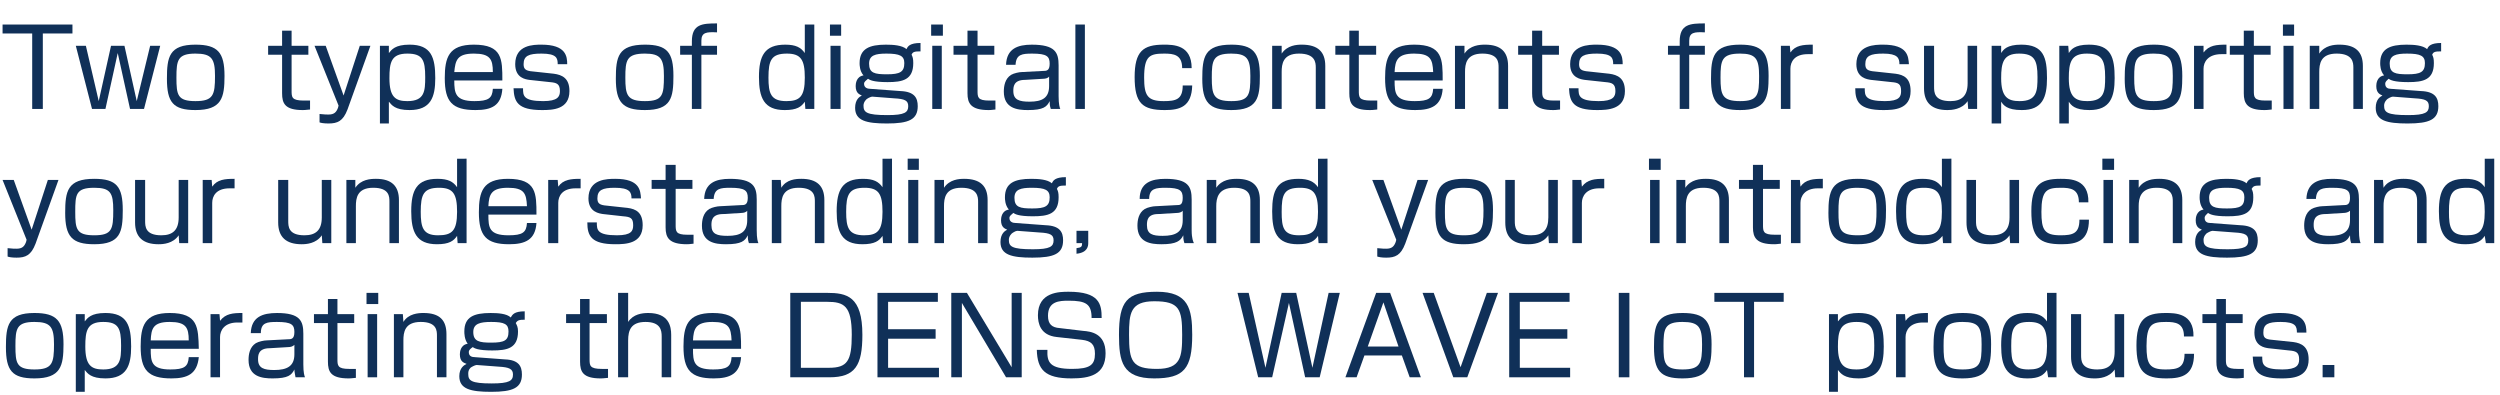<?xml version="1.0" encoding="UTF-8" standalone="no"?>
<svg
   xmlns:dc="http://purl.org/dc/elements/1.1/"
   xmlns:cc="http://creativecommons.org/ns#"
   xmlns:rdf="http://www.w3.org/1999/02/22-rdf-syntax-ns#"
   xmlns:svg="http://www.w3.org/2000/svg"
   xmlns="http://www.w3.org/2000/svg"
   xmlns:sodipodi="http://sodipodi.sourceforge.net/DTD/sodipodi-0.dtd"
   xmlns:inkscape="http://www.inkscape.org/namespaces/inkscape"
   viewBox="0 0 943 149.06"
   version="1.1"
   id="svg2412"
   sodipodi:docname="lead_01.svg"
   width="943"
   height="149.06"
   inkscape:version="1.0.2 (e86c870879, 2021-01-15, custom)">
  <sodipodi:namedview
     pagecolor="#ffffff"
     bordercolor="#666666"
     borderopacity="1"
     objecttolerance="10"
     gridtolerance="10"
     guidetolerance="10"
     inkscape:pageopacity="0"
     inkscape:pageshadow="2"
     inkscape:window-width="2560"
     inkscape:window-height="1384"
     id="namedview2414"
     showgrid="false"
     inkscape:snap-grids="false"
     inkscape:zoom="1.13"
     inkscape:cx="431.83273"
     inkscape:cy="47.506716"
     inkscape:window-x="2613"
     inkscape:window-y="-17"
     inkscape:window-maximized="0"
     inkscape:current-layer="svg2412"
     inkscape:document-rotation="0" />
  <defs
     id="defs2312">
    <style
       id="style2310">.cls-1{fill:#103058;}</style>
    <pattern
       id="EMFhbasepattern"
       patternUnits="userSpaceOnUse"
       width="6"
       height="6"
       x="0"
       y="0" />
    <pattern
       id="EMFhbasepattern-1"
       patternUnits="userSpaceOnUse"
       width="6"
       height="6"
       x="0"
       y="0" />
    <pattern
       id="EMFhbasepattern-0"
       patternUnits="userSpaceOnUse"
       width="6"
       height="6"
       x="0"
       y="0" />
    <pattern
       id="EMFhbasepattern-8"
       patternUnits="userSpaceOnUse"
       width="6"
       height="6"
       x="0"
       y="0" />
  </defs>
  <title
     id="title2314">lead_01_pc</title>
  <g
     inkscape:groupmode="layer"
     id="layer2"
     inkscape:label="Layer 2">
    <path
       style="fill:#103058;fill-opacity:1;fill-rule:nonzero;stroke:none;stroke-width:0.633"
       d="M 16.152,12.627 V 41.095 H 12.146 V 12.627 H 0.969 V 9.253 H 27.329 v 3.374 z"
       id="path5884" />
    <path
       style="fill:#103058;fill-opacity:1;fill-rule:nonzero;stroke:none;stroke-width:0.633"
       d="m 44.409,20.008 -4.639,21.087 h -5.061 l -6.115,-23.829 h 3.796 l 4.85,20.876 4.639,-20.876 h 5.061 l 4.639,20.876 5.061,-20.876 h 3.796 l -6.115,23.829 h -5.272 z"
       id="path5886" />
    <path
       style="fill:#103058;fill-opacity:1;fill-rule:nonzero;stroke:none;stroke-width:0.633"
       d="m 84.686,28.653 c 0,8.224 -1.054,12.863 -10.965,12.863 -8.435,0 -10.754,-2.952 -10.754,-11.809 0,-8.224 0.843,-12.863 10.754,-12.863 8.435,0 10.965,2.952 10.965,11.809 z m -10.965,9.489 c 6.748,0 7.381,-2.32 7.381,-9.489 0,-6.537 -1.265,-8.435 -7.381,-8.435 -6.748,0 -7.17,2.53 -7.17,9.068 0,6.537 0.422,8.857 7.17,8.857 z"
       id="path5888" />
    <path
       style="fill:#103058;fill-opacity:1;fill-rule:nonzero;stroke:none;stroke-width:0.633"
       d="m 106.406,11.573 c 3.585,0 3.585,0 3.585,0 0,5.694 0,5.694 0,5.694 6.326,0 6.326,0 6.326,0 0,3.374 0,3.374 0,3.374 -6.326,0 -6.326,0 -6.326,0 0,13.496 0,13.496 0,13.496 0,2.53 0,3.796 4.639,3.796 1.054,0 1.687,0 2.32,0 0,3.374 0,3.374 0,3.374 -0.633,0 -1.476,0.211 -2.741,0.211 -6.748,0 -7.802,-2.53 -7.802,-6.326 0,-14.55 0,-14.55 0,-14.55 -5.272,0 -5.272,0 -5.272,0 0,-3.374 0,-3.374 0,-3.374 5.272,0 5.272,0 5.272,0 z"
       id="path5890" />
    <path
       style="fill:#103058;fill-opacity:1;fill-rule:nonzero;stroke:none;stroke-width:0.633"
       d="m 122.854,17.266 c 6.748,18.768 6.748,18.768 6.748,18.768 6.115,-18.768 6.115,-18.768 6.115,-18.768 4.007,0 4.007,0 4.007,0 -8.646,24.039 -8.646,24.039 -8.646,24.039 -1.687,4.428 -3.796,5.272 -7.17,5.272 -1.687,0 -2.952,-0.211 -3.374,-0.422 0,-3.163 0,-3.163 0,-3.163 1.687,0.211 2.952,0.211 3.374,0.211 2.109,0 2.952,-0.843 3.585,-2.53 0.211,-0.843 0.211,-0.843 0.211,-0.843 -9.068,-22.563 -9.068,-22.563 -9.068,-22.563 z"
       id="path5892" />
    <path
       style="fill:#103058;fill-opacity:1;fill-rule:nonzero;stroke:none;stroke-width:0.633"
       d="m 146.682,17.266 c 0,2.741 0,2.741 0,2.741 1.054,-1.265 2.32,-3.163 7.802,-3.163 8.224,0 9.7,4.85 9.7,12.652 0,7.17 -1.687,12.02 -9.7,12.02 -5.483,0 -6.748,-1.898 -7.802,-3.163 0,8.224 0,8.224 0,8.224 -3.374,0 -3.374,0 -3.374,0 0,-29.311 0,-29.311 0,-29.311 z m 0.211,12.231 c 0,7.17 2.32,8.646 6.748,8.646 6.537,0 6.748,-3.796 6.748,-9.068 0,-6.537 -1.054,-8.857 -6.748,-8.857 -6.115,0 -6.748,3.374 -6.748,9.278 z"
       id="path5894" />
    <path
       style="fill:#103058;fill-opacity:1;fill-rule:nonzero;stroke:none;stroke-width:0.633"
       d="m 171.354,30.34 c 0,4.85 0.422,7.802 7.591,7.802 5.272,0 6.748,-1.054 6.959,-4.639 3.585,0 3.585,0 3.585,0 -0.422,6.326 -4.007,8.013 -10.122,8.013 -8.857,0 -11.598,-3.163 -11.598,-12.02 0,-7.802 1.476,-12.652 10.965,-12.652 10.754,0 10.754,5.483 10.754,13.496 z m 14.55,-3.163 c 0,-4.85 -1.054,-6.959 -7.17,-6.959 -6.326,0 -6.959,2.53 -7.381,6.959 z"
       id="path5896" />
    <path
       style="fill:#103058;fill-opacity:1;fill-rule:nonzero;stroke:none;stroke-width:0.633"
       d="m 210.366,24.225 c 0,-2.32 -0.422,-4.007 -6.115,-4.007 -4.85,0 -6.748,0.843 -6.748,4.007 0,1.898 0.843,2.53 3.585,2.741 7.802,0.843 7.802,0.843 7.802,0.843 3.163,0.422 5.904,1.687 5.904,6.537 0,6.959 -6.326,7.17 -10.333,7.17 -9.278,0 -10.544,-3.163 -10.754,-8.224 3.585,0 3.585,0 3.585,0 0,2.741 0,4.85 7.591,4.85 5.483,0 6.326,-1.687 6.326,-3.796 0,-2.741 -1.265,-3.163 -3.796,-3.374 -7.802,-0.843 -7.802,-0.843 -7.802,-0.843 -1.265,-0.211 -5.272,-0.633 -5.272,-5.904 0,-7.381 6.959,-7.381 9.911,-7.381 9.278,0 9.7,4.428 9.7,7.381 z"
       id="path5898" />
    <path
       style="fill:#103058;fill-opacity:1;fill-rule:nonzero;stroke:none;stroke-width:0.633"
       d="m 254.016,28.653 c 0,8.224 -0.843,12.863 -10.754,12.863 -8.435,0 -10.965,-2.952 -10.965,-11.809 0,-8.224 0.843,-12.863 10.965,-12.863 8.435,0 10.754,2.952 10.754,11.809 z m -10.754,9.489 c 6.748,0 7.17,-2.32 7.17,-9.489 0,-6.537 -1.265,-8.435 -7.17,-8.435 -6.959,0 -7.381,2.53 -7.381,9.068 0,6.537 0.633,8.857 7.381,8.857 z"
       id="path5900" />
    <path
       style="fill:#103058;fill-opacity:1;fill-rule:nonzero;stroke:none;stroke-width:0.633"
       d="m 260.975,15.579 c 0,-6.537 4.007,-6.748 9.489,-6.748 0,3.374 0,3.374 0,3.374 -4.007,-0.211 -5.904,0 -5.904,3.163 0,1.898 0,1.898 0,1.898 5.904,0 5.904,0 5.904,0 0,3.374 0,3.374 0,3.374 -5.904,0 -5.904,0 -5.904,0 0,20.455 0,20.455 0,20.455 -3.585,0 -3.585,0 -3.585,0 0,-20.455 0,-20.455 0,-20.455 -4.428,0 -4.428,0 -4.428,0 0,-3.374 0,-3.374 0,-3.374 4.428,0 4.428,0 4.428,0 z"
       id="path5902" />
    <path
       style="fill:#103058;fill-opacity:1;fill-rule:nonzero;stroke:none;stroke-width:0.633"
       d="m 307.156,9.253 c 0,31.842 0,31.842 0,31.842 -3.374,0 -3.374,0 -3.374,0 -0.211,-2.741 -0.211,-2.741 -0.211,-2.741 -1.265,1.898 -2.952,3.163 -7.591,3.163 -7.802,0 -9.7,-4.639 -9.7,-12.441 0,-8.013 2.109,-12.231 9.911,-12.231 4.007,0 5.904,1.054 7.381,3.163 0,-10.754 0,-10.754 0,-10.754 z M 289.865,29.286 c 0,5.904 0.843,8.857 6.748,8.857 5.061,0 6.959,-1.687 6.959,-8.857 0,-6.748 -1.476,-9.068 -6.748,-9.068 -5.904,0 -6.959,2.53 -6.959,9.068 z"
       id="path5904" />
    <path
       style="fill:#103058;fill-opacity:1;fill-rule:nonzero;stroke:none;stroke-width:0.633"
       d="M 317.278,9.253 V 13.47 H 313.061 V 9.253 Z m -0.211,8.013 v 23.829 h -3.796 V 17.266 Z"
       id="path5906" />
    <path
       style="fill:#103058;fill-opacity:1;fill-rule:nonzero;stroke:none;stroke-width:0.633"
       d="m 347.222,19.375 c -2.32,0 -2.952,0.211 -3.374,1.265 0.422,0.843 0.633,1.476 0.633,3.163 0,6.326 -4.007,7.17 -9.7,7.17 -5.483,0 -6.748,-0.843 -7.381,-1.265 -0.633,0.633 -1.476,1.054 -1.476,1.898 0,1.476 1.265,1.898 2.32,1.898 11.387,0.843 11.387,0.843 11.387,0.843 5.272,0.211 6.537,2.53 6.537,5.694 0,5.061 -3.374,6.537 -11.598,6.537 -7.802,0 -12.02,-1.054 -12.02,-5.904 0,-3.163 1.687,-4.217 2.53,-4.639 -0.844,-0.422 -2.32,-0.843 -2.32,-3.585 0,-0.843 0.211,-3.585 2.952,-4.007 -1.476,-1.687 -1.476,-4.007 -1.476,-4.639 0,-5.483 3.796,-6.959 9.911,-6.959 2.741,0 6.115,0.211 7.802,1.687 0.422,-1.054 1.265,-2.32 5.272,-2.32 z m -18.135,17.081 c -0.843,0 -2.109,0.843 -2.32,1.054 -0.843,0.843 -1.054,1.687 -1.054,2.32 0,2.53 1.054,3.585 9.068,3.585 6.537,0 7.802,-1.054 7.802,-3.374 0,-2.109 -1.265,-2.741 -5.272,-2.952 z m -1.265,-12.441 c 0,3.585 2.109,4.007 6.748,4.007 4.85,0 6.537,-0.843 6.537,-4.217 0,-2.741 -1.687,-3.585 -6.748,-3.585 -4.217,0 -6.537,0.633 -6.537,3.796 z"
       id="path5908" />
    <path
       style="fill:#103058;fill-opacity:1;fill-rule:nonzero;stroke:none;stroke-width:0.633"
       d="m 355.657,9.253 v 4.217 h -4.428 V 9.253 Z m -0.422,8.013 v 23.829 h -3.585 V 17.266 Z"
       id="path5910" />
    <path
       style="fill:#103058;fill-opacity:1;fill-rule:nonzero;stroke:none;stroke-width:0.633"
       d="m 364.935,11.573 c 3.796,0 3.796,0 3.796,0 0,5.694 0,5.694 0,5.694 6.326,0 6.326,0 6.326,0 0,3.374 0,3.374 0,3.374 -6.326,0 -6.326,0 -6.326,0 0,13.496 0,13.496 0,13.496 0,2.53 0,3.796 4.428,3.796 1.265,0 1.687,0 2.32,0 0,3.374 0,3.374 0,3.374 -0.633,0 -1.265,0.211 -2.53,0.211 -6.748,0 -8.013,-2.53 -8.013,-6.326 0,-14.55 0,-14.55 0,-14.55 -5.272,0 -5.272,0 -5.272,0 0,-3.374 0,-3.374 0,-3.374 5.272,0 5.272,0 5.272,0 z"
       id="path5912" />
    <path
       style="fill:#103058;fill-opacity:1;fill-rule:nonzero;stroke:none;stroke-width:0.633"
       d="m 399.307,36.245 c 0,3.163 0.422,4.428 0.633,4.85 -3.585,0 -3.585,0 -3.585,0 -0.422,-1.265 -0.422,-2.109 -0.422,-2.952 -1.054,2.109 -2.32,3.374 -8.224,3.374 -4.007,0 -9.068,-0.633 -9.068,-6.959 0,-2.109 0.422,-4.85 2.741,-6.326 1.054,-0.633 3.163,-1.054 4.007,-1.054 8.013,-0.422 8.013,-0.422 8.013,-0.422 1.265,0 2.53,0 2.53,-2.741 0,-2.741 -1.054,-3.796 -6.537,-3.796 -3.796,0 -6.115,0.211 -6.326,4.217 -3.585,0 -3.585,0 -3.585,0 0.211,-6.115 4.428,-7.591 9.7,-7.591 8.857,0 10.122,2.952 10.122,7.802 z m -3.585,-7.381 c -0.422,0.633 -1.476,0.843 -2.109,0.843 -6.959,0.422 -6.959,0.422 -6.959,0.422 -4.428,0 -4.428,2.741 -4.428,4.217 0,3.374 2.32,4.007 6.115,4.007 4.85,0 7.381,-1.476 7.381,-5.904 z"
       id="path5914" />
    <path
       style="fill:#103058;fill-opacity:1;fill-rule:nonzero;stroke:none;stroke-width:0.633"
       d="M 409.218,9.253 V 41.095 H 405.634 V 9.253 Z"
       id="path5916" />
    <path
       style="fill:#103058;fill-opacity:1;fill-rule:nonzero;stroke:none;stroke-width:0.633"
       d="m 445.91,25.701 c 0,-5.061 -3.163,-5.483 -6.748,-5.483 -5.483,0 -7.591,0.843 -7.591,9.068 0,6.748 1.265,8.857 7.381,8.857 4.639,0 7.17,-0.633 7.17,-5.904 3.585,0 3.585,0 3.585,0 -0.211,8.013 -4.639,9.278 -10.333,9.278 -8.435,0 -11.387,-2.53 -11.387,-12.441 0,-9.7 3.163,-12.231 10.965,-12.231 3.585,0 10.544,0 10.544,8.857 z"
       id="path5918" />
    <path
       style="fill:#103058;fill-opacity:1;fill-rule:nonzero;stroke:none;stroke-width:0.633"
       d="m 475.221,28.653 c 0,8.224 -0.844,12.863 -10.755,12.863 -8.435,0 -10.965,-2.952 -10.965,-11.809 0,-8.224 0.843,-12.863 10.965,-12.863 8.224,0 10.755,2.952 10.755,11.809 z m -10.755,9.489 c 6.748,0 7.17,-2.32 7.17,-9.489 0,-6.537 -1.265,-8.435 -7.17,-8.435 -6.959,0 -7.381,2.53 -7.381,9.068 0,6.537 0.633,8.857 7.381,8.857 z"
       id="path5920" />
    <path
       style="fill:#103058;fill-opacity:1;fill-rule:nonzero;stroke:none;stroke-width:0.633"
       d="m 483.446,17.266 c 0,2.952 0,2.952 0,2.952 2.109,-3.163 5.694,-3.374 7.591,-3.374 6.115,0 8.857,2.741 8.857,8.013 0,16.237 0,16.237 0,16.237 -3.585,0 -3.585,0 -3.585,0 0,-15.605 0,-15.605 0,-15.605 0,-1.898 -0.211,-5.272 -6.326,-5.272 -6.115,0 -6.537,4.007 -6.537,6.959 0,13.918 0,13.918 0,13.918 -3.585,0 -3.585,0 -3.585,0 0,-23.829 0,-23.829 0,-23.829 z"
       id="path5922" />
    <path
       style="fill:#103058;fill-opacity:1;fill-rule:nonzero;stroke:none;stroke-width:0.633"
       d="m 508.961,11.573 c 3.585,0 3.585,0 3.585,0 0,5.694 0,5.694 0,5.694 6.537,0 6.537,0 6.537,0 0,3.374 0,3.374 0,3.374 -6.537,0 -6.537,0 -6.537,0 0,13.496 0,13.496 0,13.496 0,2.53 0,3.796 4.639,3.796 1.265,0 1.687,0 2.32,0 0,3.374 0,3.374 0,3.374 -0.633,0 -1.265,0.211 -2.741,0.211 -6.748,0 -7.802,-2.53 -7.802,-6.326 0,-14.55 0,-14.55 0,-14.55 -5.272,0 -5.272,0 -5.272,0 0,-3.374 0,-3.374 0,-3.374 5.272,0 5.272,0 5.272,0 z"
       id="path5924" />
    <path
       style="fill:#103058;fill-opacity:1;fill-rule:nonzero;stroke:none;stroke-width:0.633"
       d="m 526.042,30.34 c 0,4.85 0.211,7.802 7.591,7.802 5.272,0 6.748,-1.054 6.959,-4.639 3.585,0 3.585,0 3.585,0 -0.422,6.326 -4.217,8.013 -10.333,8.013 -8.646,0 -11.387,-3.163 -11.387,-12.02 0,-7.802 1.476,-12.652 10.965,-12.652 10.755,0 10.755,5.483 10.755,13.496 z m 14.55,-3.163 c -0.211,-4.85 -1.054,-6.959 -7.17,-6.959 -6.326,0 -7.17,2.53 -7.381,6.959 z"
       id="path5926" />
    <path
       style="fill:#103058;fill-opacity:1;fill-rule:nonzero;stroke:none;stroke-width:0.633"
       d="m 552.401,17.266 c 0,2.952 0,2.952 0,2.952 2.109,-3.163 5.694,-3.374 7.802,-3.374 5.904,0 8.646,2.741 8.646,8.013 0,16.237 0,16.237 0,16.237 -3.585,0 -3.585,0 -3.585,0 0,-15.605 0,-15.605 0,-15.605 0,-1.898 0,-5.272 -6.115,-5.272 -6.115,0 -6.537,4.007 -6.537,6.959 0,13.918 0,13.918 0,13.918 -3.796,0 -3.796,0 -3.796,0 0,-23.829 0,-23.829 0,-23.829 z"
       id="path5928" />
    <path
       style="fill:#103058;fill-opacity:1;fill-rule:nonzero;stroke:none;stroke-width:0.633"
       d="m 577.916,11.573 c 3.796,0 3.796,0 3.796,0 0,5.694 0,5.694 0,5.694 6.326,0 6.326,0 6.326,0 0,3.374 0,3.374 0,3.374 -6.326,0 -6.326,0 -6.326,0 0,13.496 0,13.496 0,13.496 0,2.53 0,3.796 4.428,3.796 1.265,0 1.687,0 2.32,0 0,3.374 0,3.374 0,3.374 -0.633,0 -1.265,0.211 -2.53,0.211 -6.748,0 -8.013,-2.53 -8.013,-6.326 0,-14.55 0,-14.55 0,-14.55 -5.272,0 -5.272,0 -5.272,0 0,-3.374 0,-3.374 0,-3.374 5.272,0 5.272,0 5.272,0 z"
       id="path5930" />
    <path
       style="fill:#103058;fill-opacity:1;fill-rule:nonzero;stroke:none;stroke-width:0.633"
       d="m 608.493,24.225 c 0,-2.32 -0.422,-4.007 -6.115,-4.007 -4.85,0 -6.748,0.843 -6.748,4.007 0,1.898 0.843,2.53 3.585,2.741 7.802,0.843 7.802,0.843 7.802,0.843 3.163,0.422 5.904,1.687 5.904,6.537 0,6.959 -6.537,7.17 -10.544,7.17 -9.068,0 -10.333,-3.163 -10.544,-8.224 3.585,0 3.585,0 3.585,0 0,2.741 0,4.85 7.591,4.85 5.483,0 6.326,-1.687 6.326,-3.796 0,-2.741 -1.265,-3.163 -3.796,-3.374 -7.802,-0.843 -7.802,-0.843 -7.802,-0.843 -1.265,-0.211 -5.483,-0.633 -5.483,-5.904 0,-7.381 7.17,-7.381 10.122,-7.381 9.278,0 9.7,4.428 9.7,7.381 z"
       id="path5932" />
    <path
       style="fill:#103058;fill-opacity:1;fill-rule:nonzero;stroke:none;stroke-width:0.633"
       d="m 633.587,15.579 c 0,-6.537 4.007,-6.748 9.489,-6.748 0,3.374 0,3.374 0,3.374 -4.007,-0.211 -5.904,0 -5.904,3.163 0,1.898 0,1.898 0,1.898 5.904,0 5.904,0 5.904,0 0,3.374 0,3.374 0,3.374 -5.904,0 -5.904,0 -5.904,0 0,20.455 0,20.455 0,20.455 -3.585,0 -3.585,0 -3.585,0 0,-20.455 0,-20.455 0,-20.455 -4.428,0 -4.428,0 -4.428,0 0,-3.374 0,-3.374 0,-3.374 4.428,0 4.428,0 4.428,0 z"
       id="path5934" />
    <path
       style="fill:#103058;fill-opacity:1;fill-rule:nonzero;stroke:none;stroke-width:0.633"
       d="m 667.115,28.653 c 0,8.224 -0.843,12.863 -10.755,12.863 -8.435,0 -10.965,-2.952 -10.965,-11.809 0,-8.224 0.843,-12.863 10.965,-12.863 8.435,0 10.755,2.952 10.755,11.809 z m -10.755,9.489 c 6.748,0 7.17,-2.32 7.17,-9.489 0,-6.537 -1.265,-8.435 -7.17,-8.435 -6.959,0 -7.381,2.53 -7.381,9.068 0,6.537 0.633,8.857 7.381,8.857 z"
       id="path5936" />
    <path
       style="fill:#103058;fill-opacity:1;fill-rule:nonzero;stroke:none;stroke-width:0.633"
       d="m 675.129,17.266 c 0.211,2.53 0.211,2.53 0.211,2.53 1.898,-2.741 4.85,-2.952 8.435,-2.952 0,3.585 0,3.585 0,3.585 -0.843,0 -1.476,0 -1.898,0 -5.061,0 -6.537,2.952 -6.537,5.483 0,15.183 0,15.183 0,15.183 -3.585,0 -3.585,0 -3.585,0 0,-23.829 0,-23.829 0,-23.829 z"
       id="path5938" />
    <path
       style="fill:#103058;fill-opacity:1;fill-rule:nonzero;stroke:none;stroke-width:0.633"
       d="m 716.46,24.225 c 0,-2.32 -0.633,-4.007 -6.115,-4.007 -4.85,0 -6.748,0.843 -6.748,4.007 0,1.898 0.843,2.53 3.585,2.741 7.802,0.843 7.802,0.843 7.802,0.843 3.163,0.422 5.694,1.687 5.694,6.537 0,6.959 -6.326,7.17 -10.333,7.17 -9.068,0 -10.544,-3.163 -10.544,-8.224 3.585,0 3.585,0 3.585,0 0,2.741 0,4.85 7.591,4.85 5.483,0 6.115,-1.687 6.115,-3.796 0,-2.741 -1.054,-3.163 -3.585,-3.374 -7.802,-0.843 -7.802,-0.843 -7.802,-0.843 -1.265,-0.211 -5.483,-0.633 -5.483,-5.904 0,-7.381 7.17,-7.381 10.122,-7.381 9.278,0 9.489,4.428 9.7,7.381 z"
       id="path5940" />
    <path
       style="fill:#103058;fill-opacity:1;fill-rule:nonzero;stroke:none;stroke-width:0.633"
       d="m 729.534,17.266 c 0,15.394 0,15.394 0,15.394 0,2.109 0,5.483 6.115,5.483 4.217,0 6.537,-1.898 6.537,-6.748 0,-14.128 0,-14.128 0,-14.128 3.585,0 3.585,0 3.585,0 0,23.829 0,23.829 0,23.829 -3.374,0 -3.374,0 -3.374,0 -0.211,-2.952 -0.211,-2.952 -0.211,-2.952 -2.109,3.163 -6.115,3.374 -7.591,3.374 -5.904,0 -8.857,-2.741 -8.857,-8.224 0,-16.026 0,-16.026 0,-16.026 z"
       id="path5942" />
    <path
       style="fill:#103058;fill-opacity:1;fill-rule:nonzero;stroke:none;stroke-width:0.633"
       d="m 754.838,17.266 c 0,2.741 0,2.741 0,2.741 0.843,-1.265 2.109,-3.163 7.591,-3.163 8.435,0 9.7,4.85 9.7,12.652 0,7.17 -1.687,12.02 -9.489,12.02 -5.694,0 -6.959,-1.898 -7.802,-3.163 0,8.224 0,8.224 0,8.224 -3.585,0 -3.585,0 -3.585,0 0,-29.311 0,-29.311 0,-29.311 z m 0,12.231 c 0,7.17 2.53,8.646 6.959,8.646 6.537,0 6.748,-3.796 6.748,-9.068 0,-6.537 -1.265,-8.857 -6.959,-8.857 -5.904,0 -6.748,3.374 -6.748,9.278 z"
       id="path5944" />
    <path
       style="fill:#103058;fill-opacity:1;fill-rule:nonzero;stroke:none;stroke-width:0.633"
       d="m 780.143,17.266 c 0.211,2.741 0.211,2.741 0.211,2.741 0.843,-1.265 2.109,-3.163 7.591,-3.163 8.435,0 9.7,4.85 9.7,12.652 0,7.17 -1.687,12.02 -9.489,12.02 -5.694,0 -6.959,-1.898 -7.802,-3.163 0,8.224 0,8.224 0,8.224 -3.585,0 -3.585,0 -3.585,0 0,-29.311 0,-29.311 0,-29.311 z m 0.211,12.231 c 0,7.17 2.53,8.646 6.959,8.646 6.537,0 6.748,-3.796 6.748,-9.068 0,-6.537 -1.265,-8.857 -6.959,-8.857 -5.905,0 -6.748,3.374 -6.748,9.278 z"
       id="path5946" />
    <path
       style="fill:#103058;fill-opacity:1;fill-rule:nonzero;stroke:none;stroke-width:0.633"
       d="m 823.161,28.653 c 0,8.224 -0.844,12.863 -10.755,12.863 -8.435,0 -10.965,-2.952 -10.965,-11.809 0,-8.224 0.843,-12.863 10.965,-12.863 8.224,0 10.755,2.952 10.755,11.809 z m -10.755,9.489 c 6.748,0 7.17,-2.32 7.17,-9.489 0,-6.537 -1.265,-8.435 -7.17,-8.435 -6.959,0 -7.381,2.53 -7.381,9.068 0,6.537 0.633,8.857 7.381,8.857 z"
       id="path5948" />
    <path
       style="fill:#103058;fill-opacity:1;fill-rule:nonzero;stroke:none;stroke-width:0.633"
       d="m 831.174,17.266 c 0,2.53 0,2.53 0,2.53 2.109,-2.741 4.85,-2.952 8.646,-2.952 0,3.585 0,3.585 0,3.585 -1.054,0 -1.476,0 -1.898,0 -5.061,0 -6.748,2.952 -6.748,5.483 0,15.183 0,15.183 0,15.183 -3.585,0 -3.585,0 -3.585,0 0,-23.829 0,-23.829 0,-23.829 z"
       id="path5950" />
    <path
       style="fill:#103058;fill-opacity:1;fill-rule:nonzero;stroke:none;stroke-width:0.633"
       d="m 846.357,11.573 c 3.796,0 3.796,0 3.796,0 0,5.694 0,5.694 0,5.694 6.326,0 6.326,0 6.326,0 0,3.374 0,3.374 0,3.374 -6.326,0 -6.326,0 -6.326,0 0,13.496 0,13.496 0,13.496 0,2.53 0,3.796 4.428,3.796 1.265,0 1.687,0 2.32,0 0,3.374 0,3.374 0,3.374 -0.633,0 -1.265,0.211 -2.741,0.211 -6.537,0 -7.802,-2.53 -7.802,-6.326 0,-14.55 0,-14.55 0,-14.55 -5.272,0 -5.272,0 -5.272,0 0,-3.374 0,-3.374 0,-3.374 5.272,0 5.272,0 5.272,0 z"
       id="path5952" />
    <path
       style="fill:#103058;fill-opacity:1;fill-rule:nonzero;stroke:none;stroke-width:0.633"
       d="M 865.335,9.253 V 13.47 H 861.118 V 9.253 Z m -0.211,8.013 v 23.829 h -3.796 V 17.266 Z"
       id="path5954" />
    <path
       style="fill:#103058;fill-opacity:1;fill-rule:nonzero;stroke:none;stroke-width:0.633"
       d="m 874.825,17.266 c 0,2.952 0,2.952 0,2.952 2.109,-3.163 5.694,-3.374 7.591,-3.374 6.115,0 8.857,2.741 8.857,8.013 0,16.237 0,16.237 0,16.237 -3.585,0 -3.585,0 -3.585,0 0,-15.605 0,-15.605 0,-15.605 0,-1.898 -0.211,-5.272 -6.326,-5.272 -6.115,0 -6.537,4.007 -6.537,6.959 0,13.918 0,13.918 0,13.918 -3.585,0 -3.585,0 -3.585,0 0,-23.829 0,-23.829 0,-23.829 z"
       id="path5956" />
    <path
       style="fill:#103058;fill-opacity:1;fill-rule:nonzero;stroke:none;stroke-width:0.633"
       d="m 920.795,19.375 c -2.32,0 -2.952,0.211 -3.374,1.265 0.422,0.843 0.633,1.476 0.633,3.163 0,6.326 -4.007,7.17 -9.7,7.17 -5.483,0 -6.748,-0.843 -7.38,-1.265 -0.633,0.633 -1.265,1.054 -1.265,1.898 0,1.476 1.054,1.898 2.109,1.898 11.387,0.843 11.387,0.843 11.387,0.843 5.272,0.211 6.537,2.53 6.537,5.694 0,5.061 -3.374,6.537 -11.598,6.537 -7.802,0 -12.02,-1.054 -12.02,-5.904 0,-3.163 1.687,-4.217 2.53,-4.639 -0.843,-0.422 -2.32,-0.843 -2.32,-3.585 0,-0.843 0.211,-3.585 2.952,-4.007 -1.476,-1.687 -1.476,-4.007 -1.476,-4.639 0,-5.483 3.796,-6.959 9.911,-6.959 2.741,0 6.115,0.211 7.802,1.687 0.422,-1.054 1.265,-2.32 5.272,-2.32 z m -18.135,17.081 c -0.843,0 -2.109,0.843 -2.32,1.054 -0.843,0.843 -1.054,1.687 -1.054,2.32 0,2.53 1.054,3.585 9.067,3.585 6.537,0 7.802,-1.054 7.802,-3.374 0,-2.109 -1.265,-2.741 -5.272,-2.952 z m -1.265,-12.441 c 0,3.585 2.109,4.007 6.748,4.007 4.85,0 6.537,-0.843 6.537,-4.217 0,-2.741 -1.687,-3.585 -6.748,-3.585 -4.218,0 -6.537,0.633 -6.537,3.796 z"
       id="path5958" />
    <path
       style="fill:#103058;fill-opacity:1;fill-rule:nonzero;stroke:none;stroke-width:0.633"
       d="m 5.187,67.876 c 6.748,18.768 6.748,18.768 6.748,18.768 6.115,-18.768 6.115,-18.768 6.115,-18.768 4.007,0 4.007,0 4.007,0 -8.646,24.039 -8.646,24.039 -8.646,24.039 -1.687,4.428 -3.796,5.272 -7.17,5.272 -1.687,0 -2.952,-0.211 -3.374,-0.422 0,-3.163 0,-3.163 0,-3.163 1.687,0.211 2.741,0.211 3.374,0.211 2.109,0 2.952,-0.843 3.585,-2.53 0.211,-0.843 0.211,-0.843 0.211,-0.843 C 0.969,67.876 0.969,67.876 0.969,67.876 Z"
       id="path5960" />
    <path
       style="fill:#103058;fill-opacity:1;fill-rule:nonzero;stroke:none;stroke-width:0.633"
       d="m 46.307,79.263 c 0,8.224 -0.843,12.863 -10.754,12.863 -8.435,0 -10.965,-2.952 -10.965,-11.809 0,-8.224 0.843,-12.863 10.965,-12.863 8.435,0 10.754,2.952 10.754,11.809 z m -10.754,9.489 c 6.748,0 7.17,-2.32 7.17,-9.489 0,-6.537 -1.054,-8.435 -7.17,-8.435 -6.959,0 -7.17,2.53 -7.17,9.068 0,6.537 0.422,8.857 7.17,8.857 z"
       id="path5962" />
    <path
       style="fill:#103058;fill-opacity:1;fill-rule:nonzero;stroke:none;stroke-width:0.633"
       d="m 54.742,67.876 c 0,15.394 0,15.394 0,15.394 0,2.109 0,5.483 6.115,5.483 4.217,0 6.537,-1.898 6.537,-6.748 0,-14.128 0,-14.128 0,-14.128 3.585,0 3.585,0 3.585,0 0,23.829 0,23.829 0,23.829 -3.374,0 -3.374,0 -3.374,0 -0.211,-2.952 -0.211,-2.952 -0.211,-2.952 -2.109,3.163 -5.904,3.374 -7.591,3.374 -5.904,0 -8.857,-2.741 -8.857,-8.224 0,-16.026 0,-16.026 0,-16.026 z"
       id="path5964" />
    <path
       style="fill:#103058;fill-opacity:1;fill-rule:nonzero;stroke:none;stroke-width:0.633"
       d="m 79.836,67.876 c 0.211,2.53 0.211,2.53 0.211,2.53 1.898,-2.741 4.85,-2.952 8.435,-2.952 0,3.585 0,3.585 0,3.585 -0.843,0 -1.265,0 -1.898,0 -5.061,0 -6.537,2.952 -6.537,5.483 0,15.183 0,15.183 0,15.183 -3.585,0 -3.585,0 -3.585,0 0,-23.829 0,-23.829 0,-23.829 z"
       id="path5966" />
    <path
       style="fill:#103058;fill-opacity:1;fill-rule:nonzero;stroke:none;stroke-width:0.633"
       d="m 108.725,67.876 c 0,15.394 0,15.394 0,15.394 0,2.109 0,5.483 6.115,5.483 4.217,0 6.537,-1.898 6.537,-6.748 0,-14.128 0,-14.128 0,-14.128 3.585,0 3.585,0 3.585,0 0,23.829 0,23.829 0,23.829 -3.374,0 -3.374,0 -3.374,0 -0.211,-2.952 -0.211,-2.952 -0.211,-2.952 -2.109,3.163 -5.904,3.374 -7.591,3.374 -5.904,0 -8.857,-2.741 -8.857,-8.224 0,-16.026 0,-16.026 0,-16.026 z"
       id="path5968" />
    <path
       style="fill:#103058;fill-opacity:1;fill-rule:nonzero;stroke:none;stroke-width:0.633"
       d="m 134.03,67.876 c 0,2.952 0,2.952 0,2.952 2.109,-3.163 5.694,-3.374 7.802,-3.374 5.904,0 8.646,2.741 8.646,8.013 0,16.237 0,16.237 0,16.237 -3.585,0 -3.585,0 -3.585,0 0,-15.605 0,-15.605 0,-15.605 0,-1.898 0,-5.272 -6.115,-5.272 -6.115,0 -6.537,4.007 -6.537,6.959 0,13.918 0,13.918 0,13.918 -3.585,0 -3.585,0 -3.585,0 0,-23.829 0,-23.829 0,-23.829 z"
       id="path5970" />
    <path
       style="fill:#103058;fill-opacity:1;fill-rule:nonzero;stroke:none;stroke-width:0.633"
       d="m 175.994,59.862 c 0,31.842 0,31.842 0,31.842 -3.374,0 -3.374,0 -3.374,0 -0.211,-2.741 -0.211,-2.741 -0.211,-2.741 -1.265,1.898 -2.952,3.163 -7.591,3.163 -7.802,0 -9.7,-4.639 -9.7,-12.441 0,-8.013 2.109,-12.231 9.911,-12.231 4.007,0 5.904,1.054 7.381,3.163 0,-10.754 0,-10.754 0,-10.754 z M 158.702,79.895 c 0,5.904 0.844,8.857 6.537,8.857 5.272,0 7.17,-1.687 7.17,-8.857 0,-6.748 -1.476,-9.068 -6.748,-9.068 -5.904,0 -6.959,2.53 -6.959,9.068 z"
       id="path5972" />
    <path
       style="fill:#103058;fill-opacity:1;fill-rule:nonzero;stroke:none;stroke-width:0.633"
       d="m 184.218,80.95 c 0,4.85 0.211,7.802 7.591,7.802 5.272,0 6.748,-1.054 6.959,-4.639 3.585,0 3.585,0 3.585,0 -0.422,6.326 -4.217,8.013 -10.333,8.013 -8.646,0 -11.387,-3.163 -11.387,-12.02 0,-7.802 1.476,-12.652 10.965,-12.652 10.754,0 10.754,5.483 10.754,13.496 z m 14.55,-3.163 c -0.211,-4.85 -1.054,-6.959 -7.17,-6.959 -6.326,0 -7.17,2.53 -7.381,6.959 z"
       id="path5974" />
    <path
       style="fill:#103058;fill-opacity:1;fill-rule:nonzero;stroke:none;stroke-width:0.633"
       d="m 210.366,67.876 c 0.211,2.53 0.211,2.53 0.211,2.53 1.898,-2.741 4.85,-2.952 8.435,-2.952 0,3.585 0,3.585 0,3.585 -1.054,0 -1.476,0 -1.898,0 -5.061,0 -6.537,2.952 -6.537,5.483 0,15.183 0,15.183 0,15.183 -3.796,0 -3.796,0 -3.796,0 0,-23.829 0,-23.829 0,-23.829 z"
       id="path5976" />
    <path
       style="fill:#103058;fill-opacity:1;fill-rule:nonzero;stroke:none;stroke-width:0.633"
       d="m 238.201,74.834 c 0,-2.32 -0.633,-4.007 -6.326,-4.007 -4.639,0 -6.537,0.843 -6.537,4.007 0,1.898 0.843,2.53 3.585,2.741 7.802,0.843 7.802,0.843 7.802,0.843 3.163,0.422 5.694,1.687 5.694,6.537 0,6.959 -6.326,7.17 -10.333,7.17 -9.068,0 -10.544,-3.163 -10.544,-8.224 3.585,0 3.585,0 3.585,0 0,2.741 0,4.85 7.591,4.85 5.483,0 6.115,-1.687 6.115,-3.796 0,-2.741 -1.054,-3.163 -3.796,-3.374 -7.591,-0.843 -7.591,-0.843 -7.591,-0.843 -1.265,-0.211 -5.483,-0.633 -5.483,-5.904 0,-7.381 7.17,-7.381 10.122,-7.381 9.278,0 9.489,4.428 9.7,7.381 z"
       id="path5978" />
    <path
       style="fill:#103058;fill-opacity:1;fill-rule:nonzero;stroke:none;stroke-width:0.633"
       d="m 251.064,62.182 c 3.796,0 3.796,0 3.796,0 0,5.694 0,5.694 0,5.694 6.326,0 6.326,0 6.326,0 0,3.374 0,3.374 0,3.374 -6.326,0 -6.326,0 -6.326,0 0,13.496 0,13.496 0,13.496 0,2.53 0,3.796 4.428,3.796 1.265,0 1.687,0 2.32,0 0,3.374 0,3.374 0,3.374 -0.633,0 -1.265,0.211 -2.53,0.211 -6.748,0 -8.013,-2.53 -8.013,-6.326 0,-14.55 0,-14.55 0,-14.55 -5.272,0 -5.272,0 -5.272,0 0,-3.374 0,-3.374 0,-3.374 5.272,0 5.272,0 5.272,0 z"
       id="path5980" />
    <path
       style="fill:#103058;fill-opacity:1;fill-rule:nonzero;stroke:none;stroke-width:0.633"
       d="m 285.436,86.854 c 0,3.163 0.422,4.428 0.633,4.85 -3.585,0 -3.585,0 -3.585,0 -0.422,-1.265 -0.422,-2.109 -0.422,-2.952 -1.054,2.109 -2.32,3.374 -8.224,3.374 -4.007,0 -9.068,-0.633 -9.068,-6.959 0,-2.109 0.422,-4.85 2.741,-6.326 1.054,-0.633 3.163,-1.054 4.007,-1.054 8.013,-0.422 8.013,-0.422 8.013,-0.422 1.265,0 2.53,0 2.53,-2.741 0,-2.741 -1.054,-3.796 -6.537,-3.796 -3.796,0 -6.115,0.211 -6.326,4.217 -3.585,0 -3.585,0 -3.585,0 0.211,-6.115 4.428,-7.591 9.7,-7.591 8.857,0 10.122,2.952 10.122,7.802 z m -3.585,-7.381 c -0.422,0.633 -1.476,0.843 -2.109,0.843 -6.959,0.422 -6.959,0.422 -6.959,0.422 -4.428,0 -4.428,2.741 -4.428,4.217 0,3.374 2.109,4.007 6.115,4.007 4.85,0 7.381,-1.476 7.381,-5.904 z"
       id="path5982" />
    <path
       style="fill:#103058;fill-opacity:1;fill-rule:nonzero;stroke:none;stroke-width:0.633"
       d="m 294.504,67.876 c 0.211,2.952 0.211,2.952 0.211,2.952 1.898,-3.163 5.483,-3.374 7.591,-3.374 5.904,0 8.646,2.741 8.646,8.013 0,16.237 0,16.237 0,16.237 -3.585,0 -3.585,0 -3.585,0 0,-15.605 0,-15.605 0,-15.605 0,-1.898 0,-5.272 -6.115,-5.272 -6.115,0 -6.537,4.007 -6.537,6.959 0,13.918 0,13.918 0,13.918 -3.585,0 -3.585,0 -3.585,0 0,-23.829 0,-23.829 0,-23.829 z"
       id="path5984" />
    <path
       style="fill:#103058;fill-opacity:1;fill-rule:nonzero;stroke:none;stroke-width:0.633"
       d="m 336.467,59.862 c 0,31.842 0,31.842 0,31.842 -3.374,0 -3.374,0 -3.374,0 -0.211,-2.741 -0.211,-2.741 -0.211,-2.741 -1.265,1.898 -2.952,3.163 -7.591,3.163 -7.802,0 -9.7,-4.639 -9.7,-12.441 0,-8.013 2.109,-12.231 9.911,-12.231 4.007,0 5.904,1.054 7.381,3.163 0,-10.754 0,-10.754 0,-10.754 z m -17.292,20.033 c 0,5.904 0.843,8.857 6.748,8.857 5.061,0 6.959,-1.687 6.959,-8.857 0,-6.748 -1.476,-9.068 -6.748,-9.068 -5.904,0 -6.959,2.53 -6.959,9.068 z"
       id="path5986" />
    <path
       style="fill:#103058;fill-opacity:1;fill-rule:nonzero;stroke:none;stroke-width:0.633"
       d="m 346.589,59.862 v 4.217 h -4.217 v -4.217 z m -0.211,8.013 v 23.829 h -3.796 V 67.876 Z"
       id="path5988" />
    <path
       style="fill:#103058;fill-opacity:1;fill-rule:nonzero;stroke:none;stroke-width:0.633"
       d="m 356.079,67.876 c 0,2.952 0,2.952 0,2.952 2.109,-3.163 5.694,-3.374 7.591,-3.374 6.115,0 8.857,2.741 8.857,8.013 0,16.237 0,16.237 0,16.237 -3.585,0 -3.585,0 -3.585,0 0,-15.605 0,-15.605 0,-15.605 0,-1.898 -0.211,-5.272 -6.326,-5.272 -6.115,0 -6.537,4.007 -6.537,6.959 0,13.918 0,13.918 0,13.918 -3.585,0 -3.585,0 -3.585,0 0,-23.829 0,-23.829 0,-23.829 z"
       id="path5990" />
    <path
       style="fill:#103058;fill-opacity:1;fill-rule:nonzero;stroke:none;stroke-width:0.633"
       d="m 402.049,69.984 c -2.32,0 -2.952,0.211 -3.374,1.265 0.422,0.843 0.633,1.476 0.633,3.163 0,6.326 -4.007,7.17 -9.7,7.17 -5.483,0 -6.748,-0.843 -7.381,-1.265 -0.633,0.633 -1.476,1.054 -1.476,1.898 0,1.476 1.265,1.898 2.32,1.898 11.387,0.843 11.387,0.843 11.387,0.843 5.272,0.211 6.537,2.53 6.537,5.694 0,5.061 -3.374,6.537 -11.598,6.537 -7.802,0 -12.02,-1.054 -12.02,-5.904 0,-3.163 1.687,-4.217 2.53,-4.639 -0.843,-0.422 -2.32,-0.843 -2.32,-3.585 0,-0.843 0.211,-3.585 2.952,-4.007 -1.476,-1.687 -1.476,-4.007 -1.476,-4.639 0,-5.483 3.796,-6.959 9.911,-6.959 2.741,0 6.115,0.211 7.802,1.687 0.422,-1.054 1.265,-2.32 5.272,-2.32 z m -18.346,17.081 c -0.633,0 -1.898,0.843 -2.109,1.054 -0.843,0.843 -1.054,1.687 -1.054,2.32 0,2.53 1.054,3.585 9.068,3.585 6.537,0 7.802,-1.054 7.802,-3.374 0,-2.109 -1.265,-2.741 -5.272,-2.952 z M 382.649,74.623 c 0,3.585 2.109,4.007 6.748,4.007 4.85,0 6.537,-0.843 6.537,-4.217 0,-2.741 -1.687,-3.585 -6.748,-3.585 -4.217,0 -6.537,0.633 -6.537,3.796 z"
       id="path5992" />
    <path
       style="fill:#103058;fill-opacity:1;fill-rule:nonzero;stroke:none;stroke-width:0.633"
       d="m 410.484,87.065 c 0,4.639 0,4.639 0,4.639 0,1.054 -0.211,3.585 -4.428,4.007 0,-2.109 0,-2.109 0,-2.109 1.898,-0.211 2.109,-0.633 2.109,-1.898 -2.109,0 -2.109,0 -2.109,0 0,-4.639 0,-4.639 0,-4.639 z"
       id="path5994" />
    <path
       style="fill:#103058;fill-opacity:1;fill-rule:nonzero;stroke:none;stroke-width:0.633"
       d="m 449.495,86.854 c 0,3.163 0.633,4.428 0.843,4.85 -3.585,0 -3.585,0 -3.585,0 -0.422,-1.265 -0.422,-2.109 -0.422,-2.952 -1.054,2.109 -2.53,3.374 -8.224,3.374 -4.007,0 -9.068,-0.633 -9.068,-6.959 0,-2.109 0.422,-4.85 2.741,-6.326 1.054,-0.633 3.163,-1.054 4.007,-1.054 8.013,-0.422 8.013,-0.422 8.013,-0.422 1.265,0 2.32,0 2.32,-2.741 0,-2.741 -1.054,-3.796 -6.326,-3.796 -3.796,0 -6.326,0.211 -6.326,4.217 -3.585,0 -3.585,0 -3.585,0 0,-6.115 4.428,-7.591 9.7,-7.591 8.646,0 9.911,2.952 9.911,7.802 z m -3.374,-7.381 c -0.422,0.633 -1.476,0.843 -2.109,0.843 -7.17,0.422 -7.17,0.422 -7.17,0.422 -4.217,0 -4.217,2.741 -4.217,4.217 0,3.374 2.109,4.007 5.904,4.007 5.061,0 7.591,-1.476 7.591,-5.904 z"
       id="path5996" />
    <path
       style="fill:#103058;fill-opacity:1;fill-rule:nonzero;stroke:none;stroke-width:0.633"
       d="m 458.773,67.876 c 0,2.952 0,2.952 0,2.952 2.109,-3.163 5.694,-3.374 7.802,-3.374 5.904,0 8.646,2.741 8.646,8.013 0,16.237 0,16.237 0,16.237 -3.585,0 -3.585,0 -3.585,0 0,-15.605 0,-15.605 0,-15.605 0,-1.898 0,-5.272 -6.115,-5.272 -6.115,0 -6.748,4.007 -6.748,6.959 0,13.918 0,13.918 0,13.918 -3.585,0 -3.585,0 -3.585,0 0,-23.829 0,-23.829 0,-23.829 z"
       id="path5998" />
    <path
       style="fill:#103058;fill-opacity:1;fill-rule:nonzero;stroke:none;stroke-width:0.633"
       d="m 500.737,59.862 c 0,31.842 0,31.842 0,31.842 -3.374,0 -3.374,0 -3.374,0 -0.211,-2.741 -0.211,-2.741 -0.211,-2.741 -1.265,1.898 -2.952,3.163 -7.591,3.163 -8.013,0 -9.7,-4.639 -9.7,-12.441 0,-8.013 1.898,-12.231 9.911,-12.231 3.796,0 5.904,1.054 7.381,3.163 0,-10.754 0,-10.754 0,-10.754 z m -17.292,20.033 c 0,5.904 0.633,8.857 6.537,8.857 5.272,0 7.17,-1.687 7.17,-8.857 0,-6.748 -1.476,-9.068 -6.748,-9.068 -6.115,0 -6.959,2.53 -6.959,9.068 z"
       id="path6000" />
    <path
       style="fill:#103058;fill-opacity:1;fill-rule:nonzero;stroke:none;stroke-width:0.633"
       d="m 521.824,67.876 c 6.748,18.768 6.748,18.768 6.748,18.768 6.115,-18.768 6.115,-18.768 6.115,-18.768 4.007,0 4.007,0 4.007,0 -8.646,24.039 -8.646,24.039 -8.646,24.039 -1.687,4.428 -3.796,5.272 -7.17,5.272 -1.687,0 -2.741,-0.211 -3.374,-0.422 0,-3.163 0,-3.163 0,-3.163 1.687,0.211 2.952,0.211 3.374,0.211 2.109,0 2.952,-0.843 3.585,-2.53 0.211,-0.843 0.211,-0.843 0.211,-0.843 -9.068,-22.563 -9.068,-22.563 -9.068,-22.563 z"
       id="path6002" />
    <path
       style="fill:#103058;fill-opacity:1;fill-rule:nonzero;stroke:none;stroke-width:0.633"
       d="m 563.155,79.263 c 0,8.224 -1.054,12.863 -10.965,12.863 -8.435,0 -10.754,-2.952 -10.754,-11.809 0,-8.224 0.844,-12.863 10.754,-12.863 8.435,0 10.965,2.952 10.965,11.809 z m -10.965,9.489 c 6.748,0 7.381,-2.32 7.381,-9.489 0,-6.537 -1.265,-8.435 -7.381,-8.435 -6.748,0 -7.17,2.53 -7.17,9.068 0,6.537 0.422,8.857 7.17,8.857 z"
       id="path6004" />
    <path
       style="fill:#103058;fill-opacity:1;fill-rule:nonzero;stroke:none;stroke-width:0.633"
       d="m 571.379,67.876 c 0,15.394 0,15.394 0,15.394 0,2.109 0,5.483 6.115,5.483 4.428,0 6.537,-1.898 6.537,-6.748 0,-14.128 0,-14.128 0,-14.128 3.585,0 3.585,0 3.585,0 0,23.829 0,23.829 0,23.829 -3.374,0 -3.374,0 -3.374,0 -0.211,-2.952 -0.211,-2.952 -0.211,-2.952 -2.109,3.163 -5.904,3.374 -7.591,3.374 -5.904,0 -8.646,-2.741 -8.646,-8.224 0,-16.026 0,-16.026 0,-16.026 z"
       id="path6006" />
    <path
       style="fill:#103058;fill-opacity:1;fill-rule:nonzero;stroke:none;stroke-width:0.633"
       d="m 596.473,67.876 c 0.211,2.53 0.211,2.53 0.211,2.53 2.109,-2.741 4.85,-2.952 8.435,-2.952 0,3.585 0,3.585 0,3.585 -0.843,0 -1.265,0 -1.898,0 -4.85,0 -6.537,2.952 -6.537,5.483 0,15.183 0,15.183 0,15.183 -3.585,0 -3.585,0 -3.585,0 0,-23.829 0,-23.829 0,-23.829 z"
       id="path6008" />
    <path
       style="fill:#103058;fill-opacity:1;fill-rule:nonzero;stroke:none;stroke-width:0.633"
       d="m 626.417,59.862 v 4.217 h -4.428 v -4.217 z m -0.422,8.013 v 23.829 h -3.585 V 67.876 Z"
       id="path6010" />
    <path
       style="fill:#103058;fill-opacity:1;fill-rule:nonzero;stroke:none;stroke-width:0.633"
       d="m 635.695,67.876 c 0,2.952 0,2.952 0,2.952 2.109,-3.163 5.694,-3.374 7.802,-3.374 5.904,0 8.646,2.741 8.646,8.013 0,16.237 0,16.237 0,16.237 -3.585,0 -3.585,0 -3.585,0 0,-15.605 0,-15.605 0,-15.605 0,-1.898 0,-5.272 -6.115,-5.272 -6.115,0 -6.537,4.007 -6.537,6.959 0,13.918 0,13.918 0,13.918 -3.585,0 -3.585,0 -3.585,0 0,-23.829 0,-23.829 0,-23.829 z"
       id="path6012" />
    <path
       style="fill:#103058;fill-opacity:1;fill-rule:nonzero;stroke:none;stroke-width:0.633"
       d="m 661.211,62.182 c 3.796,0 3.796,0 3.796,0 0,5.694 0,5.694 0,5.694 6.326,0 6.326,0 6.326,0 0,3.374 0,3.374 0,3.374 -6.326,0 -6.326,0 -6.326,0 0,13.496 0,13.496 0,13.496 0,2.53 0,3.796 4.428,3.796 1.265,0 1.687,0 2.32,0 0,3.374 0,3.374 0,3.374 -0.633,0 -1.265,0.211 -2.53,0.211 -6.748,0 -8.013,-2.53 -8.013,-6.326 0,-14.55 0,-14.55 0,-14.55 -5.272,0 -5.272,0 -5.272,0 0,-3.374 0,-3.374 0,-3.374 5.272,0 5.272,0 5.272,0 z"
       id="path6014" />
    <path
       style="fill:#103058;fill-opacity:1;fill-rule:nonzero;stroke:none;stroke-width:0.633"
       d="m 678.924,67.876 c 0.211,2.53 0.211,2.53 0.211,2.53 1.898,-2.741 4.85,-2.952 8.435,-2.952 0,3.585 0,3.585 0,3.585 -0.843,0 -1.265,0 -1.898,0 -4.85,0 -6.537,2.952 -6.537,5.483 0,15.183 0,15.183 0,15.183 -3.585,0 -3.585,0 -3.585,0 0,-23.829 0,-23.829 0,-23.829 z"
       id="path6016" />
    <path
       style="fill:#103058;fill-opacity:1;fill-rule:nonzero;stroke:none;stroke-width:0.633"
       d="m 711.399,79.263 c 0,8.224 -0.843,12.863 -10.754,12.863 -8.435,0 -10.965,-2.952 -10.965,-11.809 0,-8.224 1.054,-12.863 10.965,-12.863 8.435,0 10.754,2.952 10.754,11.809 z m -10.754,9.489 c 6.748,0 7.17,-2.32 7.17,-9.489 0,-6.537 -1.054,-8.435 -7.17,-8.435 -6.748,0 -7.17,2.53 -7.17,9.068 0,6.537 0.422,8.857 7.17,8.857 z"
       id="path6018" />
    <path
       style="fill:#103058;fill-opacity:1;fill-rule:nonzero;stroke:none;stroke-width:0.633"
       d="m 736.071,59.862 c 0,31.842 0,31.842 0,31.842 -3.163,0 -3.163,0 -3.163,0 -0.211,-2.741 -0.211,-2.741 -0.211,-2.741 -1.476,1.898 -3.163,3.163 -7.591,3.163 -8.013,0 -9.911,-4.639 -9.911,-12.441 0,-8.013 2.109,-12.231 9.911,-12.231 4.007,0 5.904,1.054 7.38,3.163 0,-10.754 0,-10.754 0,-10.754 z m -17.081,20.033 c 0,5.904 0.633,8.857 6.537,8.857 5.061,0 6.959,-1.687 6.959,-8.857 0,-6.748 -1.476,-9.068 -6.748,-9.068 -5.904,0 -6.748,2.53 -6.748,9.068 z"
       id="path6020" />
    <path
       style="fill:#103058;fill-opacity:1;fill-rule:nonzero;stroke:none;stroke-width:0.633"
       d="m 745.349,67.876 c 0,15.394 0,15.394 0,15.394 0,2.109 0,5.483 6.115,5.483 4.217,0 6.537,-1.898 6.537,-6.748 0,-14.128 0,-14.128 0,-14.128 3.585,0 3.585,0 3.585,0 0,23.829 0,23.829 0,23.829 -3.374,0 -3.374,0 -3.374,0 -0.211,-2.952 -0.211,-2.952 -0.211,-2.952 -2.109,3.163 -5.904,3.374 -7.591,3.374 -5.904,0 -8.646,-2.741 -8.646,-8.224 0,-16.026 0,-16.026 0,-16.026 z"
       id="path6022" />
    <path
       style="fill:#103058;fill-opacity:1;fill-rule:nonzero;stroke:none;stroke-width:0.633"
       d="m 784.15,76.31 c 0,-5.061 -3.163,-5.483 -6.748,-5.483 -5.272,0 -7.38,0.843 -7.38,9.068 0,6.748 1.054,8.857 7.17,8.857 4.639,0 7.17,-0.633 7.17,-5.904 3.585,0 3.585,0 3.585,0 0,8.013 -4.428,9.278 -10.333,9.278 -8.435,0 -11.387,-2.53 -11.387,-12.441 0,-9.7 3.163,-12.231 10.965,-12.231 3.585,0 10.755,0 10.544,8.857 z"
       id="path6024" />
    <path
       style="fill:#103058;fill-opacity:1;fill-rule:nonzero;stroke:none;stroke-width:0.633"
       d="m 797.435,59.862 v 4.217 h -4.428 v -4.217 z m -0.422,8.013 v 23.829 h -3.585 V 67.876 Z"
       id="path6026" />
    <path
       style="fill:#103058;fill-opacity:1;fill-rule:nonzero;stroke:none;stroke-width:0.633"
       d="m 806.713,67.876 c 0,2.952 0,2.952 0,2.952 2.109,-3.163 5.694,-3.374 7.802,-3.374 5.904,0 8.646,2.741 8.646,8.013 0,16.237 0,16.237 0,16.237 -3.585,0 -3.585,0 -3.585,0 0,-15.605 0,-15.605 0,-15.605 0,-1.898 0,-5.272 -6.115,-5.272 -6.115,0 -6.748,4.007 -6.748,6.959 0,13.918 0,13.918 0,13.918 -3.585,0 -3.585,0 -3.585,0 0,-23.829 0,-23.829 0,-23.829 z"
       id="path6028" />
    <path
       style="fill:#103058;fill-opacity:1;fill-rule:nonzero;stroke:none;stroke-width:0.633"
       d="m 852.683,69.984 c -2.32,0 -2.741,0.211 -3.374,1.265 0.422,0.843 0.633,1.476 0.633,3.163 0,6.326 -3.796,7.17 -9.7,7.17 -5.483,0 -6.748,-0.843 -7.381,-1.265 -0.633,0.633 -1.265,1.054 -1.265,1.898 0,1.476 1.054,1.898 2.109,1.898 11.387,0.843 11.387,0.843 11.387,0.843 5.272,0.211 6.537,2.53 6.537,5.694 0,5.061 -3.374,6.537 -11.598,6.537 -7.802,0 -12.02,-1.054 -12.02,-5.904 0,-3.163 1.687,-4.217 2.53,-4.639 -0.843,-0.422 -2.32,-0.843 -2.32,-3.585 0,-0.843 0.211,-3.585 2.952,-4.007 -1.476,-1.687 -1.476,-4.007 -1.476,-4.639 0,-5.483 3.796,-6.959 10.122,-6.959 2.53,0 5.904,0.211 7.591,1.687 0.422,-1.054 1.265,-2.32 5.272,-2.32 z M 834.548,87.065 c -0.633,0 -2.109,0.843 -2.32,1.054 -0.843,0.843 -1.054,1.687 -1.054,2.32 0,2.53 1.054,3.585 9.067,3.585 6.748,0 7.802,-1.054 7.802,-3.374 0,-2.109 -1.265,-2.741 -5.061,-2.952 z m -1.265,-12.441 c 0,3.585 2.109,4.007 6.748,4.007 5.061,0 6.537,-0.843 6.537,-4.217 0,-2.741 -1.687,-3.585 -6.748,-3.585 -4.218,0 -6.537,0.633 -6.537,3.796 z"
       id="path6030" />
    <path
       style="fill:#103058;fill-opacity:1;fill-rule:nonzero;stroke:none;stroke-width:0.633"
       d="m 889.797,86.854 c 0,3.163 0.422,4.428 0.633,4.85 -3.585,0 -3.585,0 -3.585,0 -0.422,-1.265 -0.422,-2.109 -0.422,-2.952 -1.054,2.109 -2.32,3.374 -8.224,3.374 -4.007,0 -9.068,-0.633 -9.068,-6.959 0,-2.109 0.422,-4.85 2.741,-6.326 1.054,-0.633 3.163,-1.054 4.007,-1.054 8.013,-0.422 8.013,-0.422 8.013,-0.422 1.265,0 2.53,0 2.53,-2.741 0,-2.741 -1.054,-3.796 -6.537,-3.796 -3.796,0 -6.115,0.211 -6.326,4.217 -3.585,0 -3.585,0 -3.585,0 0.211,-6.115 4.428,-7.591 9.7,-7.591 8.857,0 10.122,2.952 10.122,7.802 z m -3.374,-7.381 c -0.633,0.633 -1.687,0.843 -2.32,0.843 -6.959,0.422 -6.959,0.422 -6.959,0.422 -4.428,0 -4.428,2.741 -4.428,4.217 0,3.374 2.32,4.007 6.115,4.007 4.85,0 7.591,-1.476 7.591,-5.904 z"
       id="path6032" />
    <path
       style="fill:#103058;fill-opacity:1;fill-rule:nonzero;stroke:none;stroke-width:0.633"
       d="m 898.864,67.876 c 0.211,2.952 0.211,2.952 0.211,2.952 1.898,-3.163 5.694,-3.374 7.591,-3.374 6.115,0 8.646,2.741 8.646,8.013 0,16.237 0,16.237 0,16.237 -3.585,0 -3.585,0 -3.585,0 0,-15.605 0,-15.605 0,-15.605 0,-1.898 0,-5.272 -6.115,-5.272 -6.115,0 -6.537,4.007 -6.537,6.959 0,13.918 0,13.918 0,13.918 -3.585,0 -3.585,0 -3.585,0 0,-23.829 0,-23.829 0,-23.829 z"
       id="path6034" />
    <path
       style="fill:#103058;fill-opacity:1;fill-rule:nonzero;stroke:none;stroke-width:0.633"
       d="m 940.828,59.862 c 0,31.842 0,31.842 0,31.842 -3.163,0 -3.163,0 -3.163,0 -0.422,-2.741 -0.422,-2.741 -0.422,-2.741 -1.265,1.898 -2.952,3.163 -7.381,3.163 -8.013,0 -9.911,-4.639 -9.911,-12.441 0,-8.013 2.109,-12.231 9.911,-12.231 4.007,0 5.904,1.054 7.381,3.163 0,-10.754 0,-10.754 0,-10.754 z m -17.081,20.033 c 0,5.904 0.633,8.857 6.537,8.857 5.061,0 6.959,-1.687 6.959,-8.857 0,-6.748 -1.476,-9.068 -6.748,-9.068 -5.904,0 -6.748,2.53 -6.748,9.068 z"
       id="path6036" />
    <path
       style="fill:#103058;fill-opacity:1;fill-rule:nonzero;stroke:none;stroke-width:0.633"
       d="m 23.955,129.872 c 0,8.224 -1.054,12.863 -10.965,12.863 -8.435,0 -10.754,-2.952 -10.754,-11.809 0,-8.224 0.843,-12.863 10.754,-12.863 8.435,0 10.965,2.952 10.965,11.809 z m -10.965,9.489 c 6.748,0 7.381,-2.32 7.381,-9.489 0,-6.537 -1.265,-8.435 -7.381,-8.435 -6.748,0 -7.17,2.53 -7.17,9.068 0,6.537 0.422,8.857 7.17,8.857 z"
       id="path6038" />
    <path
       style="fill:#103058;fill-opacity:1;fill-rule:nonzero;stroke:none;stroke-width:0.633"
       d="m 31.968,118.485 c 0,2.741 0,2.741 0,2.741 1.054,-1.265 2.32,-3.163 7.802,-3.163 8.224,0 9.7,4.85 9.7,12.652 0,7.17 -1.687,12.02 -9.7,12.02 -5.483,0 -6.748,-1.898 -7.802,-3.163 0,8.224 0,8.224 0,8.224 -3.374,0 -3.374,0 -3.374,0 0,-29.311 0,-29.311 0,-29.311 z m 0.211,12.231 c 0,7.17 2.32,8.646 6.748,8.646 6.537,0 6.748,-3.796 6.748,-9.068 0,-6.537 -1.054,-8.857 -6.748,-8.857 -6.115,0 -6.748,3.374 -6.748,9.278 z"
       id="path6040" />
    <path
       style="fill:#103058;fill-opacity:1;fill-rule:nonzero;stroke:none;stroke-width:0.633"
       d="m 56.851,131.559 c 0,4.85 0.211,7.802 7.381,7.802 5.272,0 6.748,-1.054 6.959,-4.639 3.796,0 3.796,0 3.796,0 -0.633,6.326 -4.217,8.013 -10.333,8.013 -8.857,0 -11.598,-3.163 -11.598,-12.02 0,-7.802 1.476,-12.652 10.965,-12.652 10.754,0 10.754,5.483 10.965,13.496 z m 14.339,-3.163 c 0,-4.85 -1.054,-6.959 -7.17,-6.959 -6.326,0 -6.959,2.53 -7.17,6.959 z"
       id="path6042" />
    <path
       style="fill:#103058;fill-opacity:1;fill-rule:nonzero;stroke:none;stroke-width:0.633"
       d="m 82.788,118.485 c 0.211,2.53 0.211,2.53 0.211,2.53 2.109,-2.741 4.85,-2.952 8.435,-2.952 0,3.585 0,3.585 0,3.585 -0.843,0 -1.265,0 -1.898,0 -4.85,0 -6.537,2.952 -6.537,5.483 0,15.183 0,15.183 0,15.183 -3.585,0 -3.585,0 -3.585,0 0,-23.829 0,-23.829 0,-23.829 z"
       id="path6044" />
    <path
       style="fill:#103058;fill-opacity:1;fill-rule:nonzero;stroke:none;stroke-width:0.633"
       d="m 114.419,137.463 c 0,3.163 0.422,4.428 0.633,4.85 -3.585,0 -3.585,0 -3.585,0 -0.211,-1.265 -0.422,-2.109 -0.422,-2.952 -1.054,2.109 -2.32,3.374 -8.224,3.374 -4.007,0 -9.068,-0.633 -9.068,-6.959 0,-2.109 0.422,-4.85 2.741,-6.326 1.054,-0.633 3.163,-1.054 4.007,-1.054 8.013,-0.422 8.013,-0.422 8.013,-0.422 1.265,0 2.53,0 2.53,-2.741 0,-2.741 -1.054,-3.796 -6.537,-3.796 -3.796,0 -6.115,0.211 -6.115,4.217 -3.796,0 -3.796,0 -3.796,0 0.211,-6.115 4.428,-7.591 9.911,-7.591 8.646,0 9.911,2.952 9.911,7.802 z m -3.374,-7.381 c -0.633,0.633 -1.476,0.843 -2.32,0.843 -6.959,0.422 -6.959,0.422 -6.959,0.422 -4.428,0 -4.428,2.741 -4.428,4.217 0,3.374 2.32,4.007 6.115,4.007 4.85,0 7.591,-1.476 7.591,-5.904 z"
       id="path6046" />
    <path
       style="fill:#103058;fill-opacity:1;fill-rule:nonzero;stroke:none;stroke-width:0.633"
       d="m 123.697,112.791 c 3.585,0 3.585,0 3.585,0 0,5.694 0,5.694 0,5.694 6.326,0 6.326,0 6.326,0 0,3.374 0,3.374 0,3.374 -6.326,0 -6.326,0 -6.326,0 0,13.496 0,13.496 0,13.496 0,2.53 0,3.796 4.428,3.796 1.265,0 1.898,0 2.53,0 0,3.374 0,3.374 0,3.374 -0.633,0 -1.476,0.211 -2.741,0.211 -6.748,0 -7.802,-2.53 -7.802,-6.326 0,-14.55 0,-14.55 0,-14.55 -5.272,0 -5.272,0 -5.272,0 0,-3.374 0,-3.374 0,-3.374 5.272,0 5.272,0 5.272,0 z"
       id="path6048" />
    <path
       style="fill:#103058;fill-opacity:1;fill-rule:nonzero;stroke:none;stroke-width:0.633"
       d="m 142.676,110.472 v 4.217 h -4.428 v -4.217 z m -0.422,8.013 v 23.829 h -3.585 v -23.829 z"
       id="path6050" />
    <path
       style="fill:#103058;fill-opacity:1;fill-rule:nonzero;stroke:none;stroke-width:0.633"
       d="m 151.954,118.485 c 0.211,2.952 0.211,2.952 0.211,2.952 1.898,-3.163 5.694,-3.374 7.591,-3.374 6.115,0 8.646,2.741 8.646,8.013 0,16.237 0,16.237 0,16.237 -3.585,0 -3.585,0 -3.585,0 0,-15.605 0,-15.605 0,-15.605 0,-1.898 0,-5.272 -6.115,-5.272 -6.115,0 -6.537,4.007 -6.537,6.959 0,13.918 0,13.918 0,13.918 -3.585,0 -3.585,0 -3.585,0 0,-23.829 0,-23.829 0,-23.829 z"
       id="path6052" />
    <path
       style="fill:#103058;fill-opacity:1;fill-rule:nonzero;stroke:none;stroke-width:0.633"
       d="m 197.924,120.594 c -2.109,0 -2.741,0.211 -3.374,1.265 0.422,0.844 0.843,1.476 0.843,3.163 0,6.326 -4.007,7.17 -9.7,7.17 -5.483,0 -6.748,-0.843 -7.381,-1.265 -0.844,0.633 -1.476,1.054 -1.476,1.898 0,1.476 1.054,1.898 2.32,1.898 11.387,0.844 11.387,0.844 11.387,0.844 5.061,0.211 6.326,2.53 6.326,5.694 0,5.061 -3.374,6.537 -11.598,6.537 -7.802,0 -12.02,-1.054 -12.02,-5.904 0,-3.163 1.898,-4.217 2.741,-4.639 -1.054,-0.422 -2.53,-0.843 -2.53,-3.585 0,-0.843 0.211,-3.585 2.952,-4.007 -1.265,-1.687 -1.265,-4.007 -1.265,-4.639 0,-5.483 3.585,-6.959 9.911,-6.959 2.741,0 6.115,0.211 7.591,1.687 0.633,-1.054 1.265,-2.32 5.272,-2.32 z m -18.135,17.081 c -0.633,0 -2.109,0.843 -2.32,1.054 -0.843,0.843 -0.843,1.687 -0.843,2.32 0,2.53 1.054,3.585 8.857,3.585 6.748,0 8.013,-1.054 8.013,-3.374 0,-2.109 -1.476,-2.741 -5.272,-2.952 z m -1.265,-12.441 c 0,3.585 2.32,4.007 6.748,4.007 5.061,0 6.537,-0.843 6.537,-4.217 0,-2.741 -1.476,-3.585 -6.537,-3.585 -4.217,0 -6.748,0.633 -6.748,3.796 z"
       id="path6054" />
    <path
       style="fill:#103058;fill-opacity:1;fill-rule:nonzero;stroke:none;stroke-width:0.633"
       d="m 218.801,112.791 c 3.585,0 3.585,0 3.585,0 0,5.694 0,5.694 0,5.694 6.537,0 6.537,0 6.537,0 0,3.374 0,3.374 0,3.374 -6.537,0 -6.537,0 -6.537,0 0,13.496 0,13.496 0,13.496 0,2.53 0,3.796 4.639,3.796 1.265,0 1.687,0 2.32,0 0,3.374 0,3.374 0,3.374 -0.633,0 -1.476,0.211 -2.741,0.211 -6.748,0 -7.802,-2.53 -7.802,-6.326 0,-14.55 0,-14.55 0,-14.55 -5.272,0 -5.272,0 -5.272,0 0,-3.374 0,-3.374 0,-3.374 5.272,0 5.272,0 5.272,0 z"
       id="path6056" />
    <path
       style="fill:#103058;fill-opacity:1;fill-rule:nonzero;stroke:none;stroke-width:0.633"
       d="m 236.936,110.472 c 0,10.965 0,10.965 0,10.965 1.898,-2.952 5.272,-3.374 7.591,-3.374 7.802,0 8.646,5.061 8.646,8.224 0,16.026 0,16.026 0,16.026 -3.585,0 -3.585,0 -3.585,0 0,-15.394 0,-15.394 0,-15.394 0,-2.32 -0.422,-5.483 -6.115,-5.483 -5.483,0 -6.537,3.163 -6.537,6.959 0,13.918 0,13.918 0,13.918 -3.796,0 -3.796,0 -3.796,0 0,-31.842 0,-31.842 0,-31.842 z"
       id="path6058" />
    <path
       style="fill:#103058;fill-opacity:1;fill-rule:nonzero;stroke:none;stroke-width:0.633"
       d="m 261.397,131.559 c 0,4.85 0.211,7.802 7.591,7.802 5.272,0 6.748,-1.054 6.959,-4.639 3.585,0 3.585,0 3.585,0 -0.422,6.326 -4.217,8.013 -10.333,8.013 -8.646,0 -11.387,-3.163 -11.387,-12.02 0,-7.802 1.476,-12.652 10.965,-12.652 10.754,0 10.754,5.483 10.754,13.496 z m 14.55,-3.163 c -0.211,-4.85 -1.054,-6.959 -7.17,-6.959 -6.326,0 -7.17,2.53 -7.381,6.959 z"
       id="path6060" />
    <path
       style="fill:#103058;fill-opacity:1;fill-rule:nonzero;stroke:none;stroke-width:0.633"
       d="m 312.006,110.472 c 7.381,0 13.285,1.265 13.285,15.815 0,11.598 -2.741,16.026 -12.441,16.026 -14.761,0 -14.761,0 -14.761,0 0,-31.842 0,-31.842 0,-31.842 z m -9.911,3.374 c 0,24.883 0,24.883 0,24.883 10.544,0 10.544,0 10.544,0 6.959,0 8.646,-2.53 8.646,-12.441 0,-10.965 -2.952,-12.441 -9.278,-12.441 z"
       id="path6062" />
    <path
       style="fill:#103058;fill-opacity:1;fill-rule:nonzero;stroke:none;stroke-width:0.633"
       d="m 353.759,110.472 v 3.374 h -18.768 v 10.333 h 17.924 v 3.585 h -17.924 v 10.965 h 19.189 v 3.585 h -23.196 v -31.842 z"
       id="path6064" />
    <path
       style="fill:#103058;fill-opacity:1;fill-rule:nonzero;stroke:none;stroke-width:0.633"
       d="m 364.724,110.472 16.87,28.046 v -28.046 h 3.796 v 31.842 h -5.904 l -16.659,-28.046 v 28.046 h -4.007 v -31.842 z"
       id="path6066" />
    <path
       style="fill:#103058;fill-opacity:1;fill-rule:nonzero;stroke:none;stroke-width:0.633"
       d="m 411.749,119.961 c 0,-5.272 -2.109,-6.537 -8.646,-6.537 -3.585,0 -7.802,0.211 -7.802,5.694 0,3.163 1.476,4.428 4.428,4.639 8.857,1.054 8.857,1.054 8.857,1.054 2.741,0.211 8.435,0.844 8.435,8.435 0,8.224 -6.115,9.489 -12.863,9.489 -10.122,0 -12.863,-3.374 -13.074,-10.754 4.007,0 4.007,0 4.007,0 -0.211,4.639 0.843,7.17 9.278,7.17 6.748,0 8.646,-1.476 8.646,-5.694 0,-3.585 -1.476,-4.85 -4.85,-5.272 -9.489,-1.054 -9.489,-1.054 -9.489,-1.054 -6.326,-0.633 -7.17,-5.272 -7.17,-8.224 0,-8.857 8.224,-8.857 11.598,-8.857 11.598,0 12.441,4.639 12.441,9.911 z"
       id="path6068" />
    <path
       style="fill:#103058;fill-opacity:1;fill-rule:nonzero;stroke:none;stroke-width:0.633"
       d="m 436.421,110.05 c 11.809,0 13.285,6.326 13.285,16.237 0,12.863 -3.163,16.448 -14.339,16.448 -12.02,0 -13.285,-6.326 -13.285,-16.448 0,-12.652 2.952,-16.237 14.339,-16.237 z m -1.054,3.585 c -9.068,0 -9.489,4.639 -9.489,12.652 0,9.911 1.054,12.863 10.544,12.863 9.068,0 9.489,-4.639 9.489,-12.863 0,-9.7 -1.054,-12.652 -10.544,-12.652 z"
       id="path6070" />
    <path
       style="fill:#103058;fill-opacity:1;fill-rule:nonzero;stroke:none;stroke-width:0.633"
       d="m 486.187,114.267 -6.326,28.046 h -5.272 l -7.802,-31.842 h 4.217 l 6.326,28.257 6.115,-28.257 h 5.483 l 6.115,28.257 6.115,-28.257 h 4.217 l -7.591,31.842 h -5.483 z"
       id="path6072" />
    <path
       style="fill:#103058;fill-opacity:1;fill-rule:nonzero;stroke:none;stroke-width:0.633"
       d="m 535.953,142.314 h -4.217 l -2.952,-8.224 h -14.128 l -2.952,8.224 h -4.217 l 11.598,-31.842 h 5.272 z m -14.128,-28.257 -5.904,16.659 h 11.598 z"
       id="path6074" />
    <path
       style="fill:#103058;fill-opacity:1;fill-rule:nonzero;stroke:none;stroke-width:0.633"
       d="m 553.455,142.314 h -5.272 l -11.598,-31.842 h 4.217 l 10.122,28.046 9.911,-28.046 h 4.217 z"
       id="path6076" />
    <path
       style="fill:#103058;fill-opacity:1;fill-rule:nonzero;stroke:none;stroke-width:0.633"
       d="m 592.045,110.472 v 3.374 h -18.768 v 10.333 h 17.924 v 3.585 h -17.924 v 10.965 h 18.979 v 3.585 h -22.985 v -31.842 z"
       id="path6078" />
    <path
       style="fill:#103058;fill-opacity:1;fill-rule:nonzero;stroke:none;stroke-width:0.633"
       d="m 614.608,110.472 v 31.842 h -4.007 v -31.842 z"
       id="path6080" />
    <path
       style="fill:#103058;fill-opacity:1;fill-rule:nonzero;stroke:none;stroke-width:0.633"
       d="m 645.606,129.872 c 0,8.224 -0.843,12.863 -10.965,12.863 -8.435,0 -10.755,-2.952 -10.755,-11.809 0,-8.224 0.843,-12.863 10.755,-12.863 8.435,0 10.965,2.952 10.965,11.809 z m -10.965,9.489 c 6.748,0 7.38,-2.32 7.38,-9.489 0,-6.537 -1.265,-8.435 -7.38,-8.435 -6.748,0 -7.17,2.53 -7.17,9.068 0,6.537 0.422,8.857 7.17,8.857 z"
       id="path6082" />
    <path
       style="fill:#103058;fill-opacity:1;fill-rule:nonzero;stroke:none;stroke-width:0.633"
       d="m 661.633,113.846 v 28.468 h -3.796 v -28.468 h -11.176 v -3.374 h 26.148 v 3.374 z"
       id="path6084" />
    <path
       style="fill:#103058;fill-opacity:1;fill-rule:nonzero;stroke:none;stroke-width:0.633"
       d="m 693.264,118.485 c 0,2.741 0,2.741 0,2.741 1.054,-1.265 2.32,-3.163 7.802,-3.163 8.224,0 9.489,4.85 9.489,12.652 0,7.17 -1.476,12.02 -9.489,12.02 -5.483,0 -6.748,-1.898 -7.802,-3.163 0,8.224 0,8.224 0,8.224 -3.374,0 -3.374,0 -3.374,0 0,-29.311 0,-29.311 0,-29.311 z m 0,12.231 c 0,7.17 2.53,8.646 6.959,8.646 6.537,0 6.748,-3.796 6.748,-9.068 0,-6.537 -1.054,-8.857 -6.748,-8.857 -6.115,0 -6.959,3.374 -6.959,9.278 z"
       id="path6086" />
    <path
       style="fill:#103058;fill-opacity:1;fill-rule:nonzero;stroke:none;stroke-width:0.633"
       d="m 718.568,118.485 c 0.211,2.53 0.211,2.53 0.211,2.53 1.898,-2.741 4.85,-2.952 8.435,-2.952 0,3.585 0,3.585 0,3.585 -0.843,0 -1.265,0 -1.898,0 -4.85,0 -6.537,2.952 -6.537,5.483 0,15.183 0,15.183 0,15.183 -3.585,0 -3.585,0 -3.585,0 0,-23.829 0,-23.829 0,-23.829 z"
       id="path6088" />
    <path
       style="fill:#103058;fill-opacity:1;fill-rule:nonzero;stroke:none;stroke-width:0.633"
       d="m 751.043,129.872 c 0,8.224 -0.844,12.863 -10.754,12.863 -8.435,0 -10.965,-2.952 -10.965,-11.809 0,-8.224 1.054,-12.863 10.965,-12.863 8.435,0 10.754,2.952 10.754,11.809 z m -10.754,9.489 c 6.748,0 7.17,-2.32 7.17,-9.489 0,-6.537 -1.054,-8.435 -7.17,-8.435 -6.748,0 -7.17,2.53 -7.17,9.068 0,6.537 0.422,8.857 7.17,8.857 z"
       id="path6090" />
    <path
       style="fill:#103058;fill-opacity:1;fill-rule:nonzero;stroke:none;stroke-width:0.633"
       d="m 775.715,110.472 c 0,31.842 0,31.842 0,31.842 -3.163,0 -3.163,0 -3.163,0 -0.422,-2.741 -0.422,-2.741 -0.422,-2.741 -1.265,1.898 -2.952,3.163 -7.381,3.163 -8.013,0 -9.911,-4.639 -9.911,-12.441 0,-8.013 2.109,-12.231 9.911,-12.231 4.007,0 5.905,1.054 7.381,3.163 0,-10.754 0,-10.754 0,-10.754 z m -17.081,20.033 c 0,5.904 0.633,8.857 6.537,8.857 5.061,0 6.959,-1.687 6.959,-8.857 0,-6.748 -1.476,-9.068 -6.748,-9.068 -5.904,0 -6.748,2.53 -6.748,9.068 z"
       id="path6092" />
    <path
       style="fill:#103058;fill-opacity:1;fill-rule:nonzero;stroke:none;stroke-width:0.633"
       d="m 784.993,118.485 c 0,15.394 0,15.394 0,15.394 0,2.109 0,5.483 6.115,5.483 4.218,0 6.537,-1.898 6.537,-6.748 0,-14.128 0,-14.128 0,-14.128 3.585,0 3.585,0 3.585,0 0,23.829 0,23.829 0,23.829 -3.374,0 -3.374,0 -3.374,0 -0.211,-2.952 -0.211,-2.952 -0.211,-2.952 -2.109,3.163 -5.904,3.374 -7.591,3.374 -5.904,0 -8.857,-2.741 -8.857,-8.224 0,-16.026 0,-16.026 0,-16.026 z"
       id="path6094" />
    <path
       style="fill:#103058;fill-opacity:1;fill-rule:nonzero;stroke:none;stroke-width:0.633"
       d="m 823.794,126.92 c 0,-5.061 -3.163,-5.483 -6.748,-5.483 -5.272,0 -7.381,0.843 -7.381,9.068 0,6.748 1.054,8.857 7.17,8.857 4.639,0 7.17,-0.633 7.17,-5.904 3.585,0 3.585,0 3.585,0 0,8.013 -4.428,9.278 -10.333,9.278 -8.435,0 -11.387,-2.53 -11.387,-12.441 0,-9.7 3.163,-12.231 10.966,-12.231 3.585,0 10.754,0 10.543,8.857 z"
       id="path6096" />
    <path
       style="fill:#103058;fill-opacity:1;fill-rule:nonzero;stroke:none;stroke-width:0.633"
       d="m 836.024,112.791 c 3.585,0 3.585,0 3.585,0 0,5.694 0,5.694 0,5.694 6.326,0 6.326,0 6.326,0 0,3.374 0,3.374 0,3.374 -6.326,0 -6.326,0 -6.326,0 0,13.496 0,13.496 0,13.496 0,2.53 0,3.796 4.428,3.796 1.265,0 1.898,0 2.32,0 0,3.374 0,3.374 0,3.374 -0.422,0 -1.265,0.211 -2.53,0.211 -6.748,0 -7.802,-2.53 -7.802,-6.326 0,-14.55 0,-14.55 0,-14.55 -5.272,0 -5.272,0 -5.272,0 0,-3.374 0,-3.374 0,-3.374 5.272,0 5.272,0 5.272,0 z"
       id="path6098" />
    <path
       style="fill:#103058;fill-opacity:1;fill-rule:nonzero;stroke:none;stroke-width:0.633"
       d="m 866.39,125.444 c 0,-2.32 -0.422,-4.007 -6.115,-4.007 -4.85,0 -6.537,0.843 -6.537,4.007 0,1.898 0.633,2.53 3.374,2.741 8.013,0.844 8.013,0.844 8.013,0.844 2.952,0.422 5.694,1.687 5.694,6.537 0,6.959 -6.326,7.17 -10.333,7.17 -9.278,0 -10.544,-3.163 -10.755,-8.224 3.585,0 3.585,0 3.585,0 0,2.741 0,4.85 7.591,4.85 5.483,0 6.326,-1.687 6.326,-3.796 0,-2.741 -1.265,-3.163 -3.796,-3.374 -7.802,-0.843 -7.802,-0.843 -7.802,-0.843 -1.265,-0.211 -5.272,-0.633 -5.272,-5.904 0,-7.381 6.959,-7.381 9.911,-7.381 9.278,0 9.7,4.428 9.7,7.381 z"
       id="path6100" />
    <path
       style="fill:#103058;fill-opacity:1;fill-rule:nonzero;stroke:none;stroke-width:0.633"
       d="m 880.518,137.674 v 4.639 h -4.428 v -4.639 z"
       id="path6102" />
  </g>
</svg>
